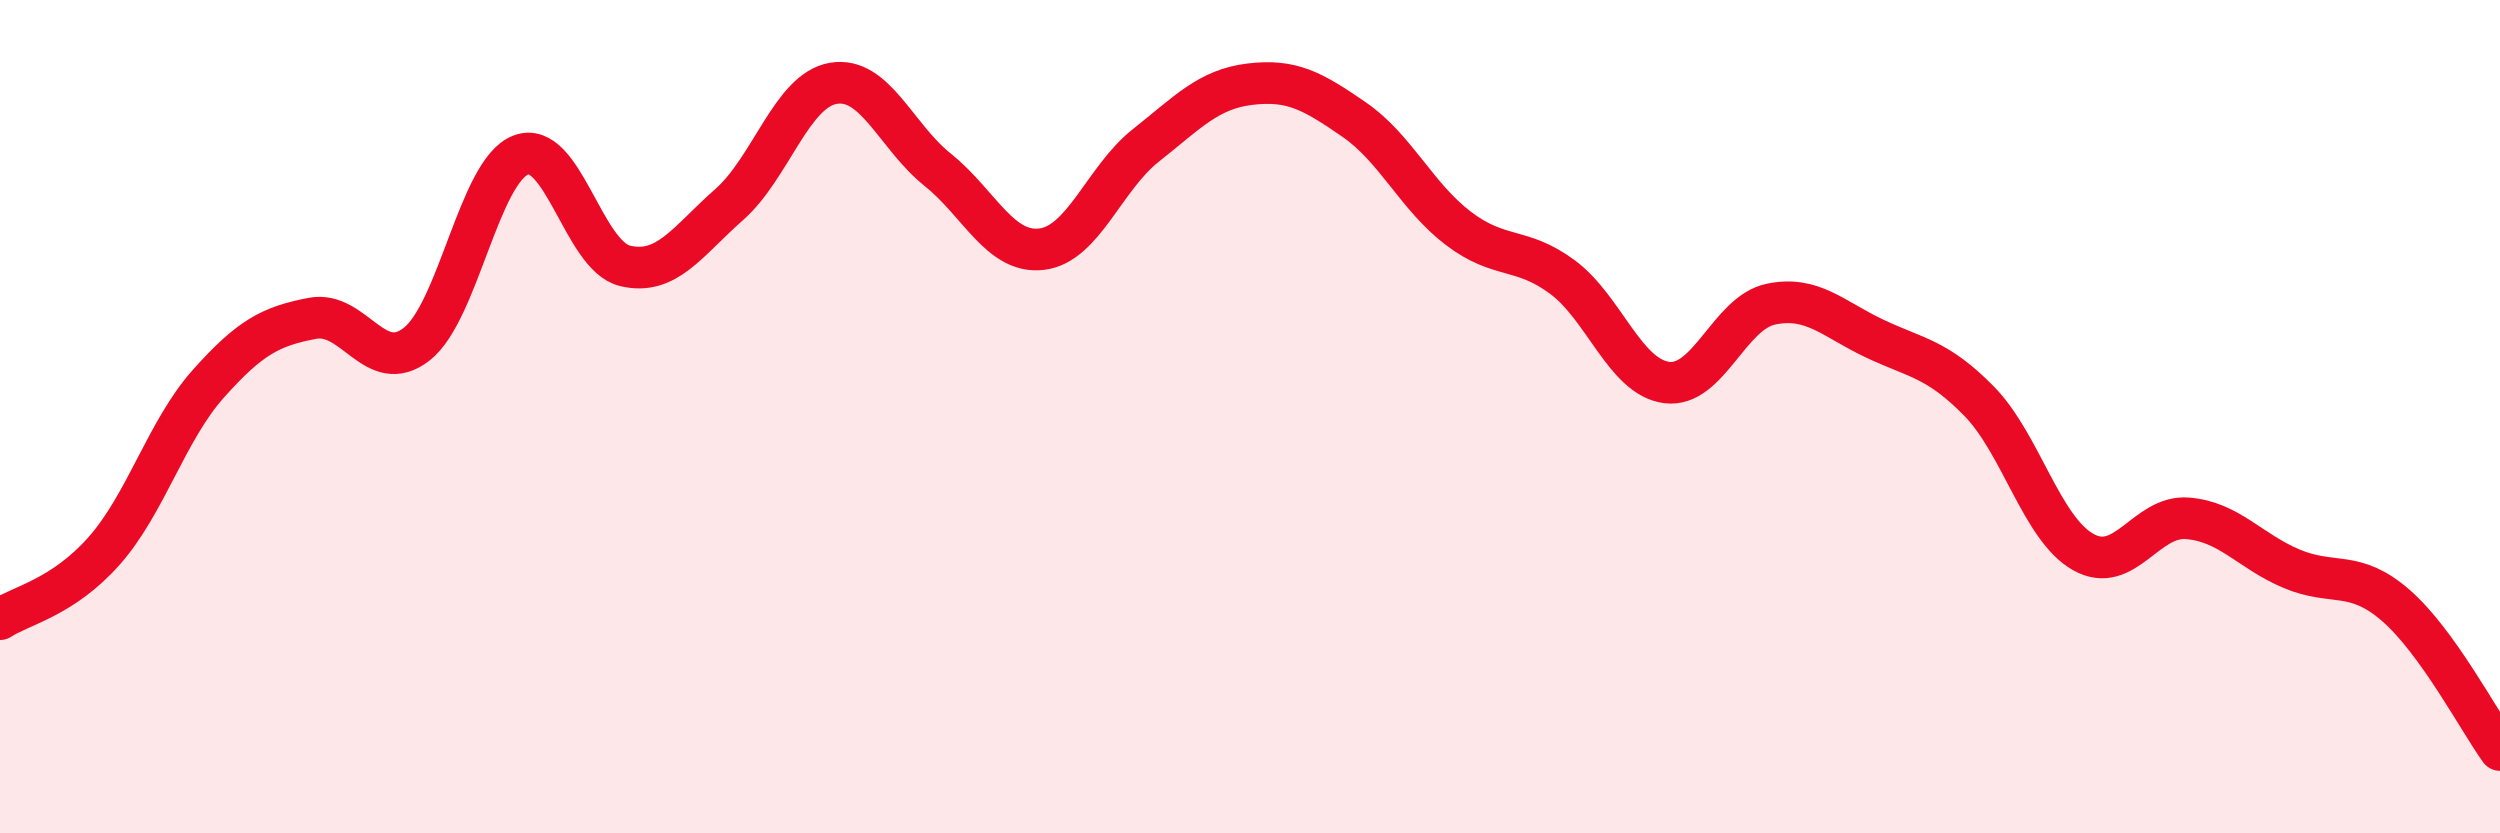 
    <svg width="60" height="20" viewBox="0 0 60 20" xmlns="http://www.w3.org/2000/svg">
      <path
        d="M 0,14.86 C 0.5,14.53 1.5,14.35 2.5,13.22 C 3.5,12.09 4,10.33 5,9.21 C 6,8.09 6.5,7.83 7.5,7.64 C 8.5,7.45 9,9.04 10,8.26 C 11,7.48 11.5,4.1 12.5,3.72 C 13.5,3.34 14,6.14 15,6.38 C 16,6.62 16.5,5.79 17.5,4.91 C 18.5,4.03 19,2.17 20,2 C 21,1.83 21.5,3.27 22.5,4.07 C 23.5,4.87 24,6.1 25,5.98 C 26,5.86 26.5,4.28 27.5,3.49 C 28.5,2.7 29,2.14 30,2.02 C 31,1.9 31.5,2.18 32.5,2.87 C 33.5,3.56 34,4.72 35,5.48 C 36,6.24 36.5,5.91 37.5,6.65 C 38.5,7.39 39,9.05 40,9.18 C 41,9.31 41.5,7.51 42.5,7.3 C 43.5,7.09 44,7.66 45,8.13 C 46,8.6 46.5,8.61 47.5,9.63 C 48.5,10.65 49,12.69 50,13.25 C 51,13.81 51.5,12.36 52.5,12.44 C 53.5,12.52 54,13.23 55,13.65 C 56,14.07 56.5,13.66 57.5,14.53 C 58.5,15.4 59.5,17.31 60,18L60 20L0 20Z"
        fill="#EB0A25"
        opacity="0.1"
        stroke-linecap="round"
        stroke-linejoin="round"
      />
      <path
        d="M 0,14.86 C 0.5,14.53 1.5,14.35 2.5,13.22 C 3.5,12.09 4,10.33 5,9.21 C 6,8.09 6.5,7.83 7.5,7.64 C 8.5,7.45 9,9.04 10,8.26 C 11,7.48 11.5,4.1 12.5,3.72 C 13.5,3.34 14,6.14 15,6.38 C 16,6.62 16.5,5.79 17.5,4.91 C 18.5,4.03 19,2.17 20,2 C 21,1.83 21.5,3.27 22.5,4.07 C 23.5,4.87 24,6.1 25,5.98 C 26,5.86 26.5,4.28 27.5,3.49 C 28.5,2.7 29,2.14 30,2.02 C 31,1.9 31.5,2.18 32.5,2.87 C 33.5,3.56 34,4.72 35,5.48 C 36,6.24 36.5,5.91 37.5,6.65 C 38.5,7.39 39,9.05 40,9.18 C 41,9.31 41.5,7.51 42.5,7.3 C 43.5,7.09 44,7.66 45,8.13 C 46,8.6 46.5,8.61 47.5,9.63 C 48.5,10.65 49,12.69 50,13.25 C 51,13.81 51.5,12.36 52.5,12.44 C 53.5,12.52 54,13.23 55,13.65 C 56,14.07 56.5,13.66 57.5,14.53 C 58.5,15.4 59.5,17.31 60,18"
        stroke="#EB0A25"
        stroke-width="1"
        fill="none"
        stroke-linecap="round"
        stroke-linejoin="round"
      />
    </svg>
  